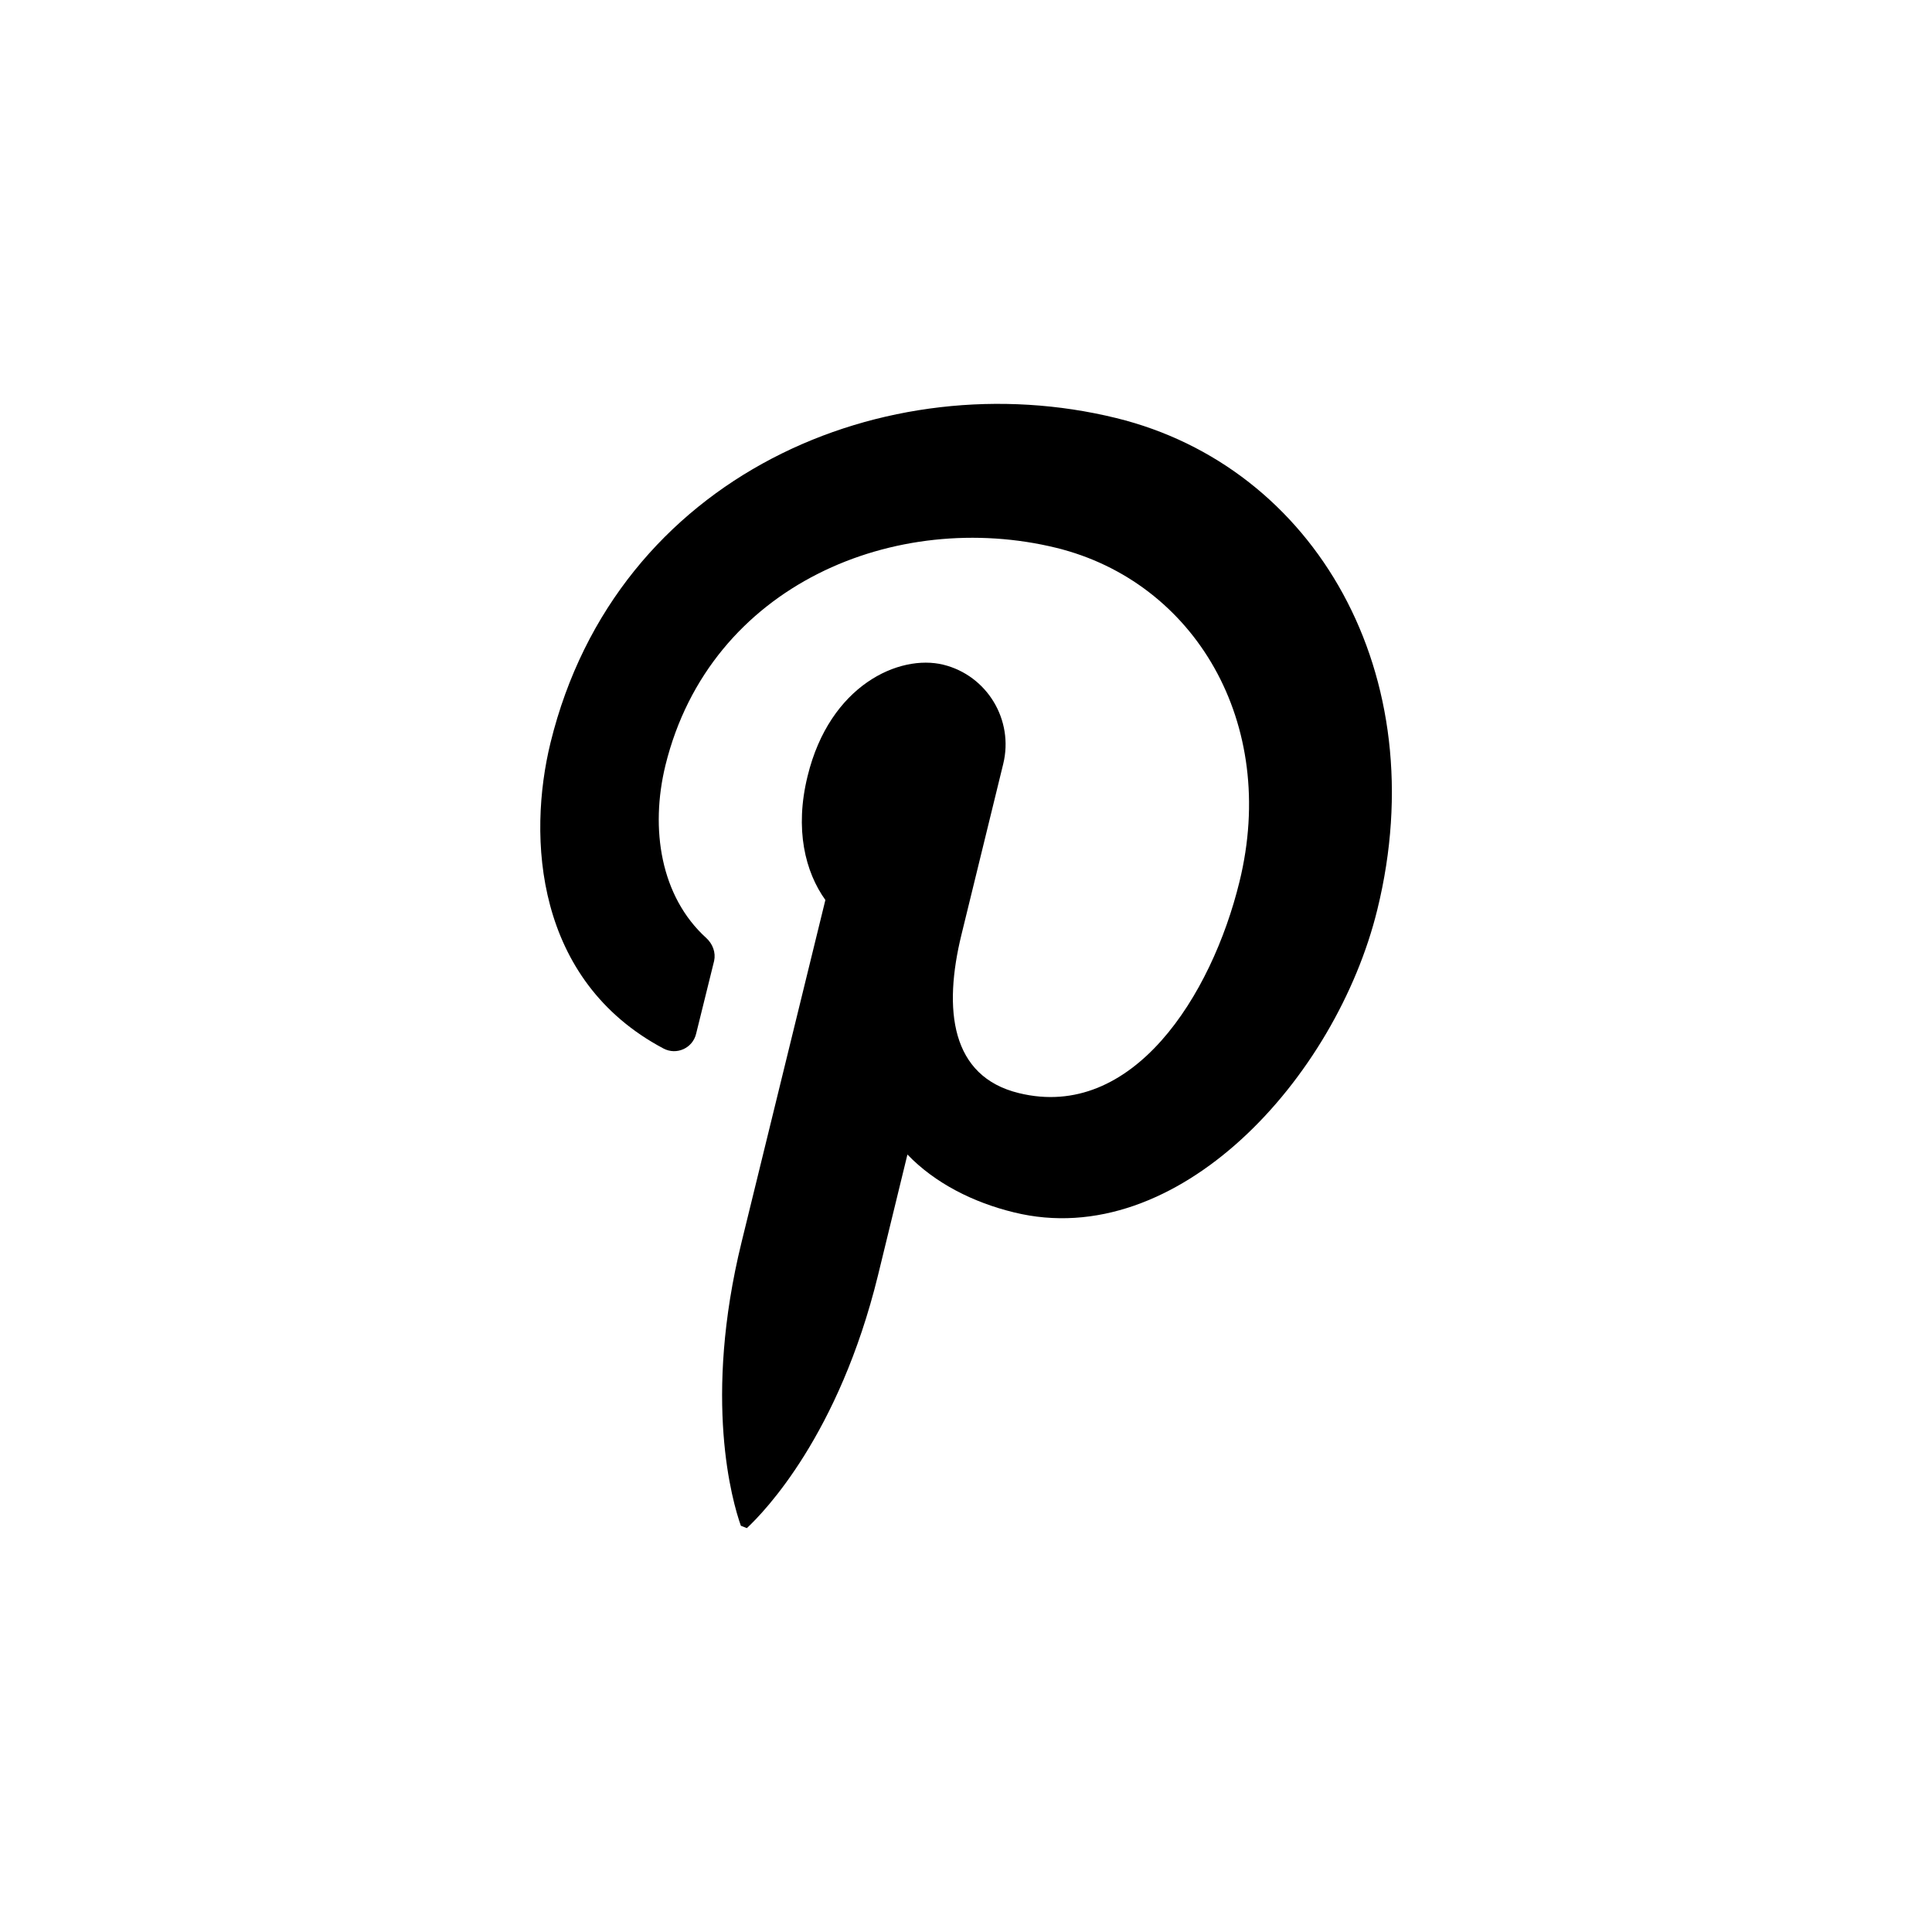 <svg version="1.1" id="Layer_1" xmlns="http://www.w3.org/2000/svg" xmlns:xlink="http://www.w3.org/1999/xlink" x="0px" y="0px" viewBox="0 0 190 190" style="enable-background:new 0 0 190 190;" xml:space="preserve">
<g>
	<path d="M73.45,150.28c1.75-1.63,9.05-9.19,12.89-24.84l2.9-11.9c2.72,2.83,6.49,4.72,10.48,5.69
		c16.09,3.96,31.68-13.24,35.73-29.77c5.69-23.14-6.12-43.56-25.69-48.35c-22.54-5.53-49.13,5.48-55.62,31.93
		c-2.28,9.3-1.52,23.37,11.1,30.07c1.29,0.69,2.88-0.02,3.22-1.45l1.77-7.16c0.18-0.83-0.14-1.68-0.78-2.26
		c-4.49-4.08-5.53-10.73-4.01-16.97c4.4-17.89,22.79-25.23,38.45-21.39c13.58,3.34,21.85,17.2,18,32.85
		c-2.74,11.19-10.5,23.51-21.69,20.77c-6.7-1.63-7.46-8.2-5.64-15.61l4.1-16.76c1.06-4.33-1.59-8.7-5.89-9.76
		c-4.33-1.06-11.17,2-13.35,10.96c-1.29,5.23-0.23,9.42,1.75,12.18l-8.24,33.64c-3.8,15.49-0.92,25.51-0.07,27.9"></path>
</g>
</svg>
